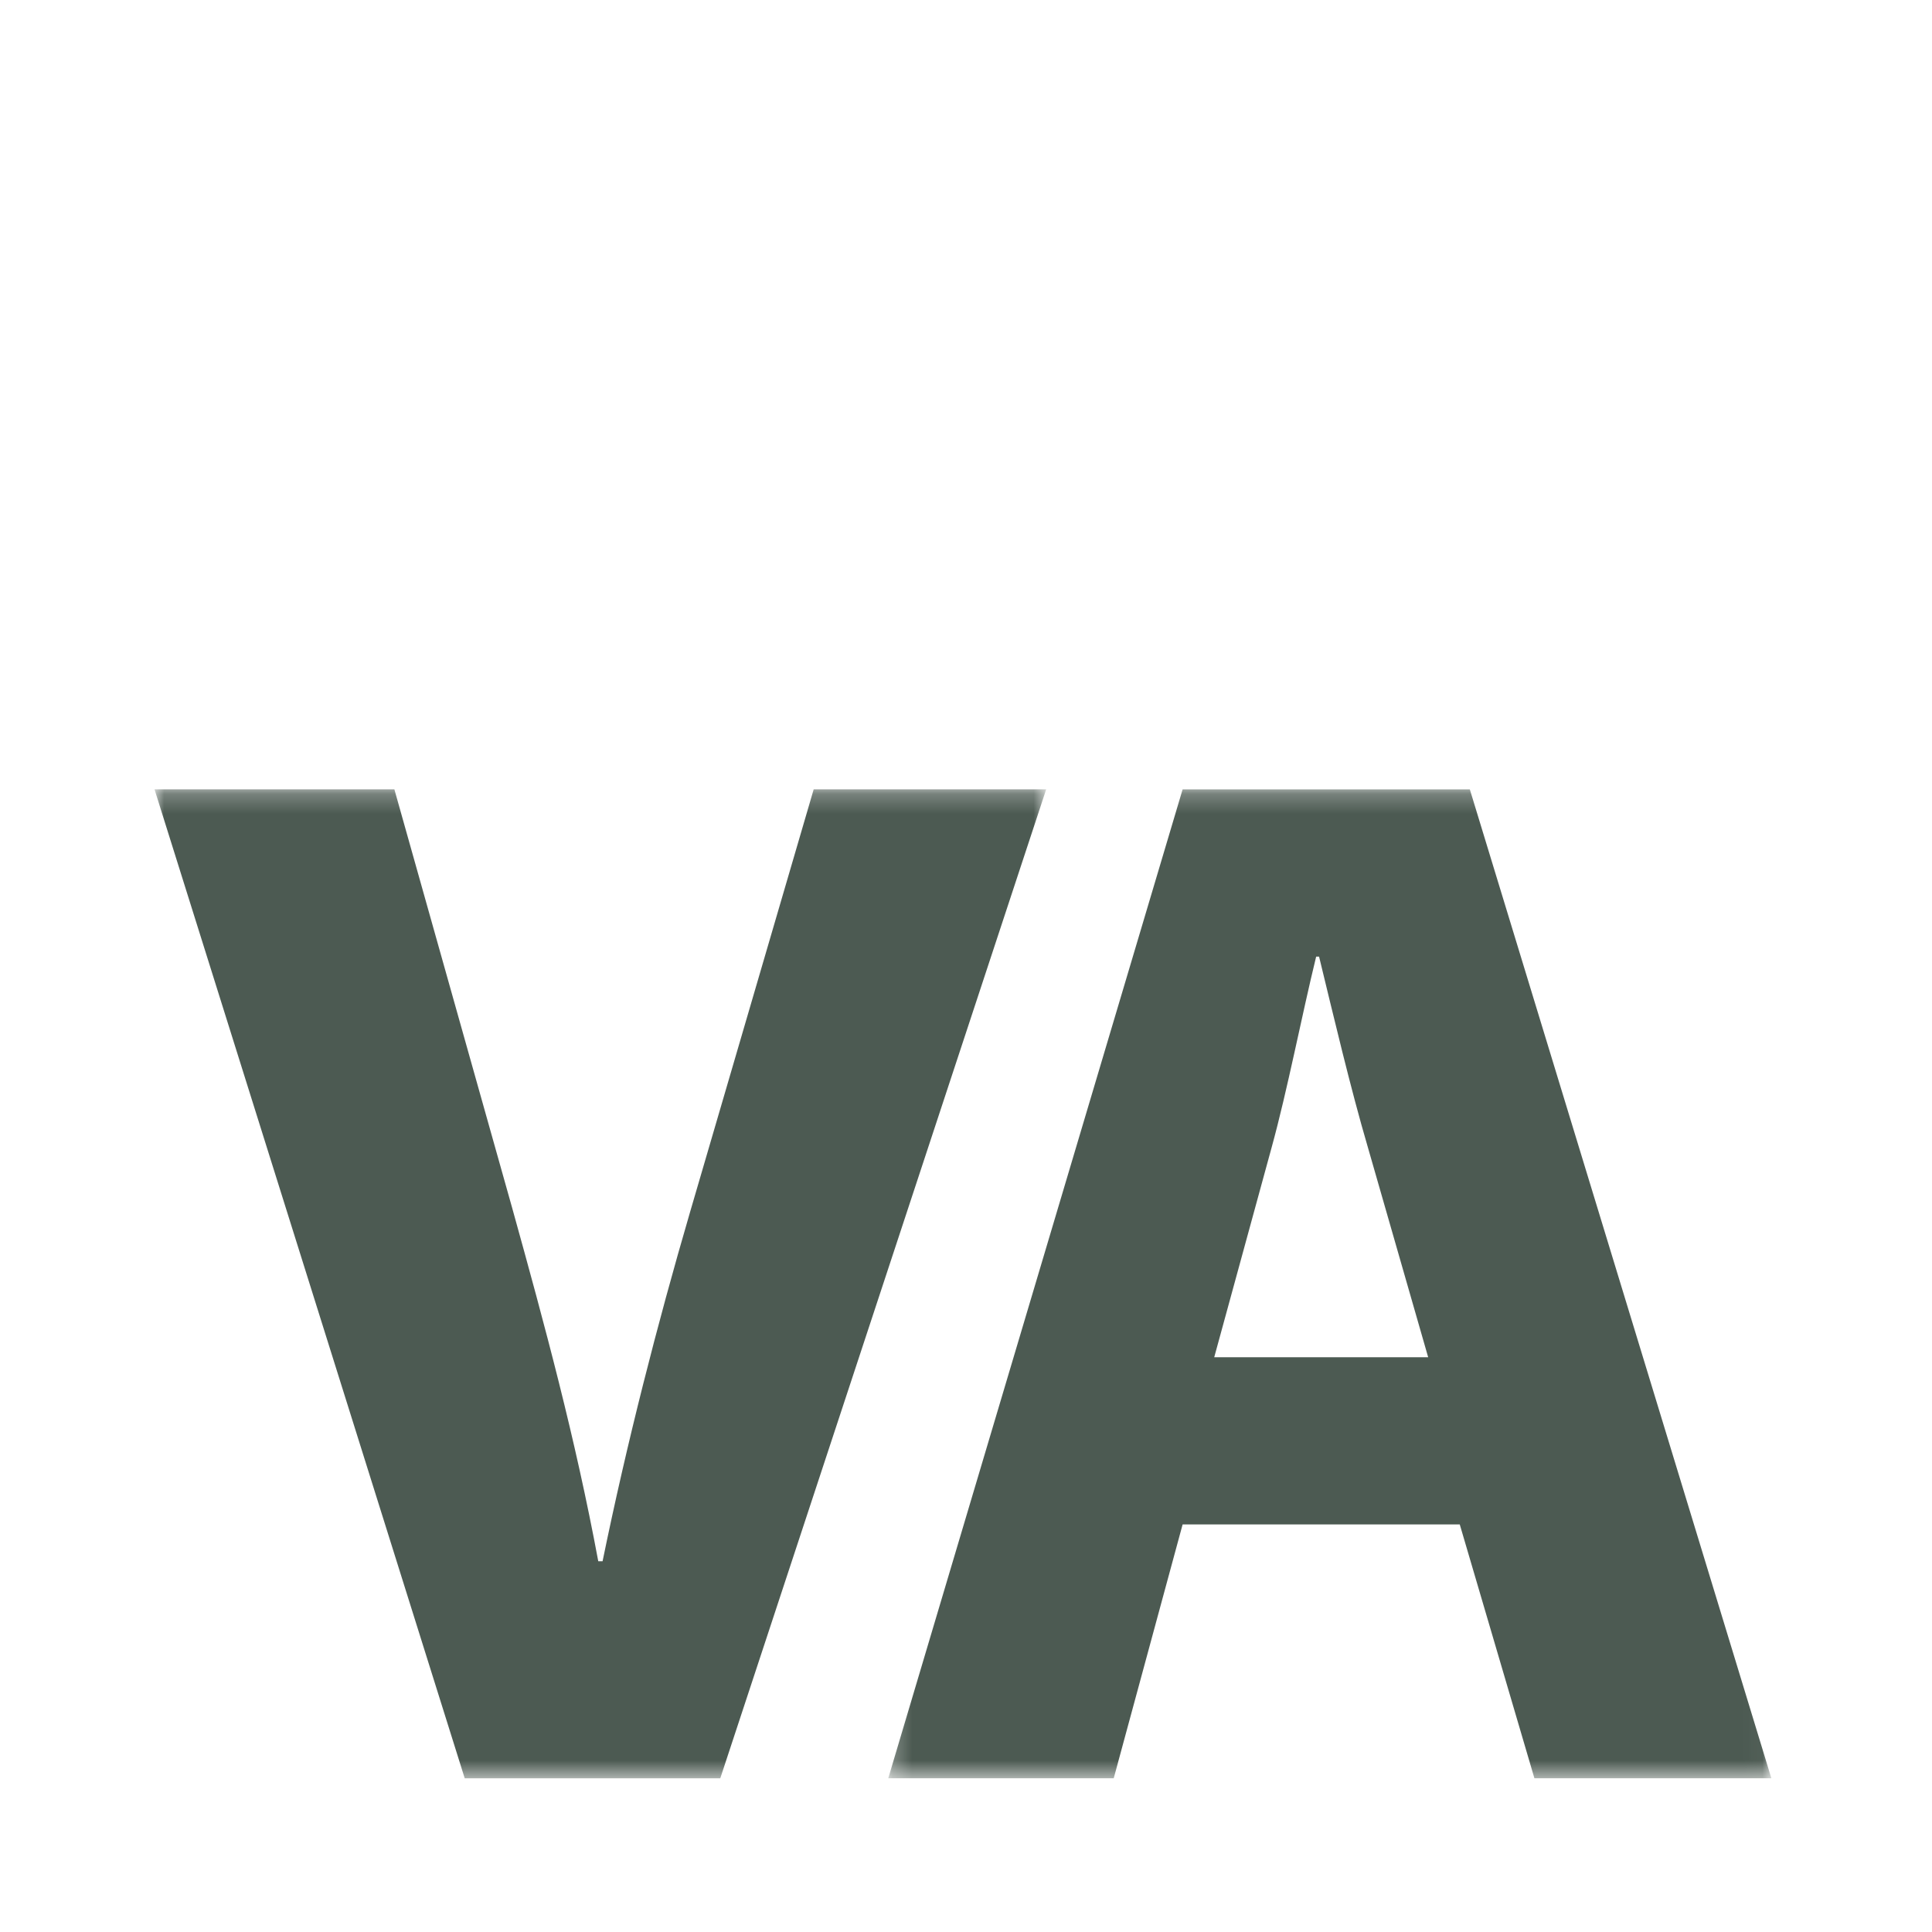 <?xml version="1.0" encoding="UTF-8"?>
<svg width="100px" height="100px" viewBox="0 0 100 100" version="1.1" xmlns="http://www.w3.org/2000/svg" xmlns:xlink="http://www.w3.org/1999/xlink">
    <!-- Generator: Sketch 51.3 (57544) - http://www.bohemiancoding.com/sketch -->
    <title>ic_Veterans-Affairs_dark</title>
    <desc>Created with Sketch.</desc>
    <defs>
        <polygon id="path-1" points="0 0.24 46.15 0.24 46.15 51.427 0 51.427"></polygon>
        <polygon id="path-3" points="0.262 0.24 45.97 0.24 45.97 51.425 0.262 51.425"></polygon>
    </defs>
    <g id="ic_Veterans-Affairs_dark" stroke="none" stroke-width="1" fill="none" fill-rule="evenodd">
        <g>
            <rect id="100x100" fill-rule="nonzero" x="0" y="0" width="100" height="100"></rect>
            <g id="icon" transform="translate(8, 40)">
                <g id="Group-3" transform="translate(0, 0.618)">
                    <mask id="mask-2" fill="white">
                        <use xlink:href="#path-1"></use>
                    </mask>
                    <g id="Clip-2"></g>
                    <path d="M16.054,51.427 L-0.002,0.239 L12.413,0.239 L18.505,21.887 C20.216,28.041 21.776,33.804 22.966,40.192 L23.189,40.192 C24.451,34.041 26.011,27.962 27.718,22.116 L34.116,0.239 L46.15,0.239 L29.281,51.427 L16.054,51.427 Z" id="Fill-1" fill="#4C5A52" mask="url(#mask-2)"></path>
                </g>
                <g id="Group-6" transform="translate(37.714, 0.618)">
                    <mask id="mask-4" fill="white">
                        <use xlink:href="#path-3"></use>
                    </mask>
                    <g id="Clip-5"></g>
                    <path d="M28.208,29.633 L25.088,18.772 C24.193,15.731 23.302,11.939 22.561,8.897 L22.41,8.897 C21.666,11.939 20.922,15.813 20.106,18.772 L17.134,29.633 L28.208,29.633 Z M15.498,38.287 L11.932,51.425 L0.262,51.425 L15.498,0.24 L30.364,0.24 L45.971,51.425 L33.707,51.425 L29.843,38.287 L15.498,38.287 Z" id="Fill-4" fill="#4C5A52" mask="url(#mask-4)"></path>
                </g>
            </g>
        </g>
    </g>
</svg>